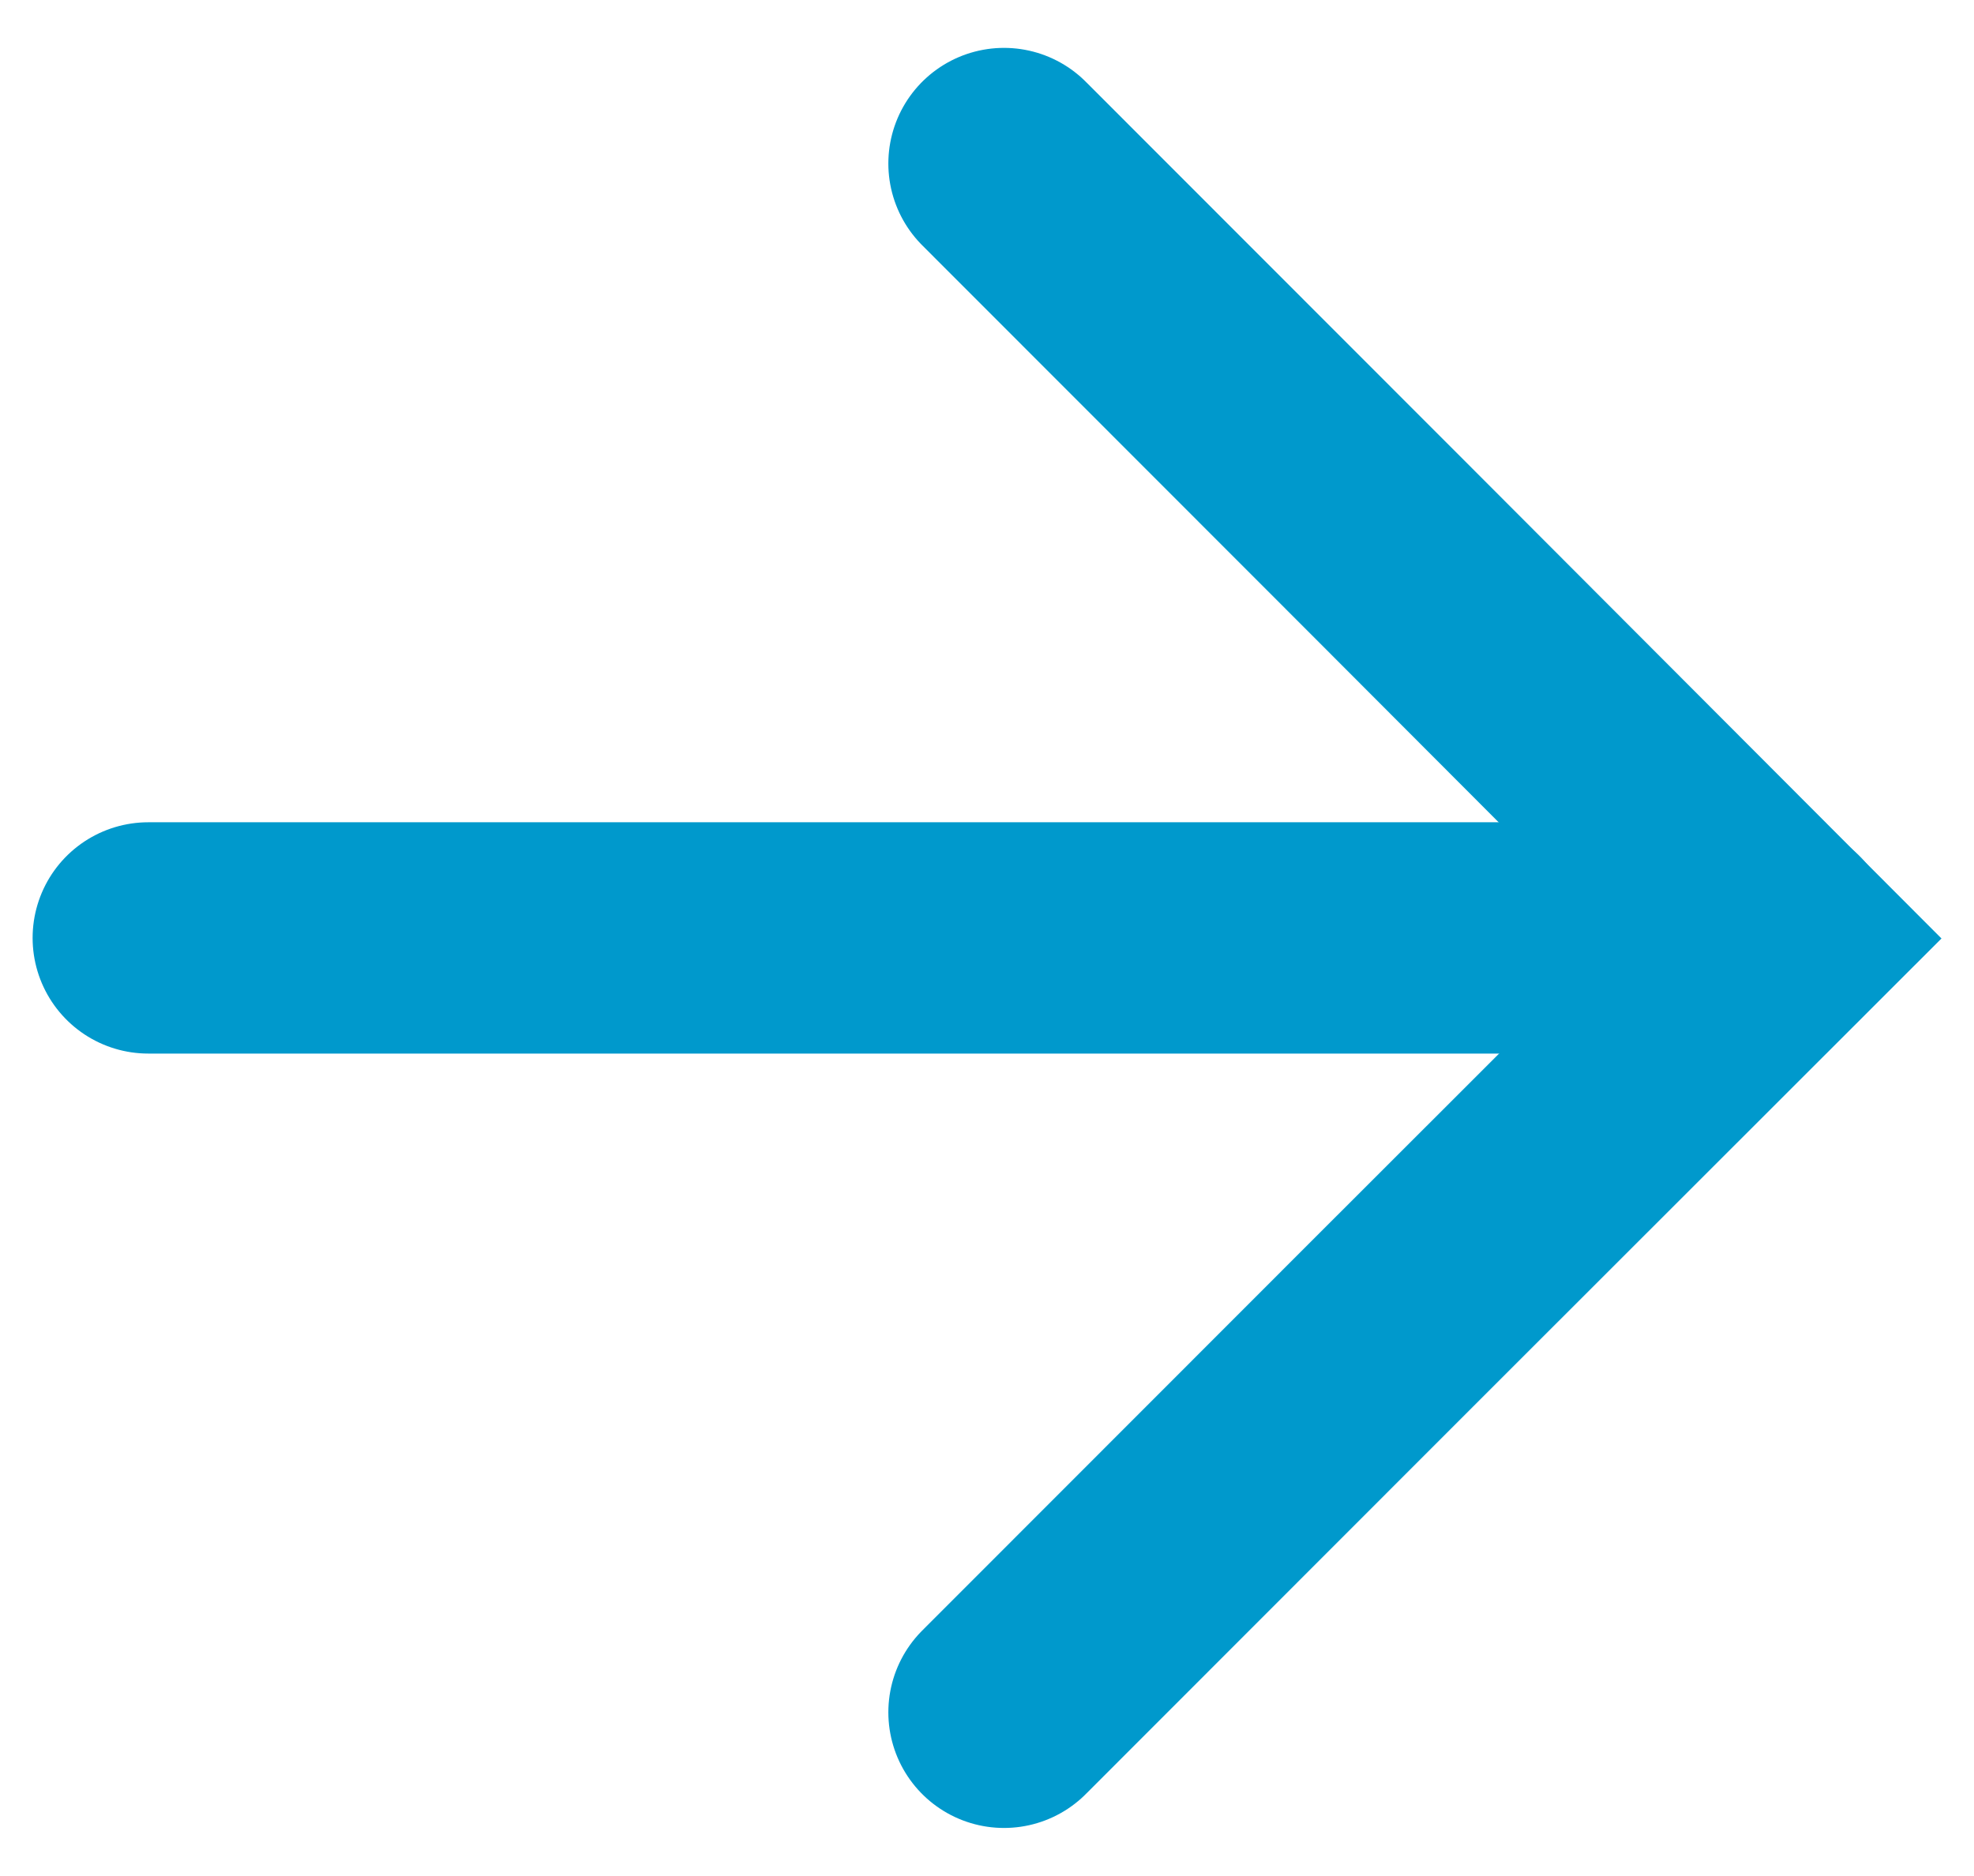 <svg xmlns="http://www.w3.org/2000/svg" width="14.09" height="13.39" viewBox="0 0 16.504 16.22">
  <g id="Group_2750" data-name="Group 2750" transform="translate(1 1.414)">
    <path id="Path_2443" data-name="Path 2443" d="M.5.5,3.846,3.848,7.192,7.2,3.846,10.544.5,13.892" transform="translate(6.899 -0.5)" fill="none" stroke="#09c" stroke-linecap="round" stroke-miterlimit="10" stroke-width="2"/>
    <line id="Line_254" data-name="Line 254" x2="14.09" transform="translate(0 6.696)" fill="none" stroke="#09c" stroke-linecap="round" stroke-width="2"/>
  </g>
</svg>
